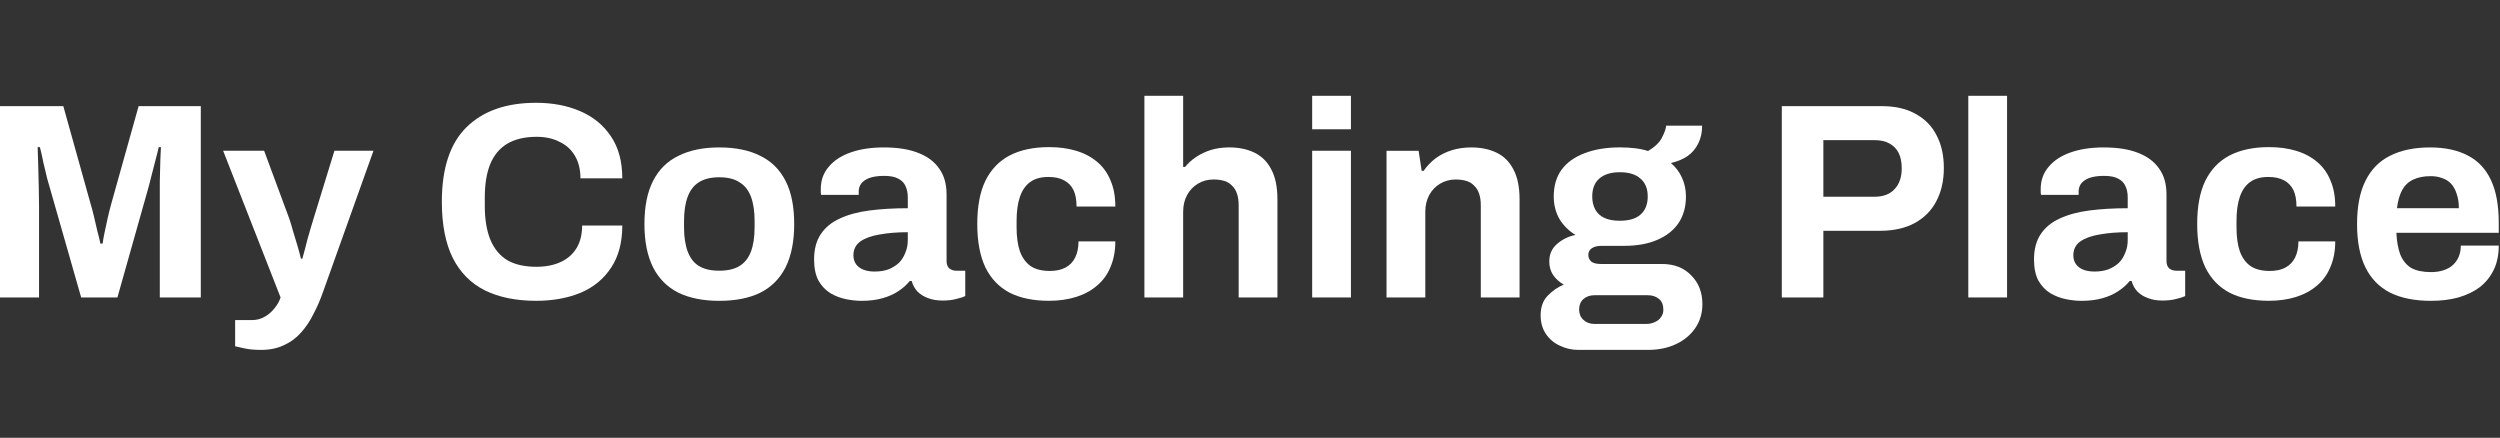 <svg width="217" height="38" viewBox="0 0 217 38" fill="none" xmlns="http://www.w3.org/2000/svg">
<rect x="0" y="0" width="217" height="38" fill="#333333" stroke="none"/>
<path d="M211.008 26.112C209.604 26.112 208.426 25.878 207.474 25.41C206.522 24.925 205.803 24.191 205.319 23.207C204.835 22.222 204.593 20.971 204.593 19.454C204.593 17.921 204.835 16.67 205.319 15.702C205.803 14.717 206.514 13.991 207.45 13.523C208.402 13.039 209.564 12.797 210.936 12.797C212.227 12.797 213.316 13.031 214.204 13.499C215.091 13.951 215.761 14.661 216.213 15.629C216.665 16.581 216.891 17.816 216.891 19.333V20.205H208.006C208.039 20.947 208.152 21.576 208.345 22.093C208.555 22.609 208.87 22.997 209.289 23.255C209.725 23.497 210.298 23.618 211.008 23.618C211.396 23.618 211.743 23.57 212.049 23.473C212.372 23.376 212.646 23.231 212.872 23.037C213.098 22.843 213.276 22.601 213.405 22.311C213.534 22.02 213.599 21.689 213.599 21.318H216.891C216.891 22.125 216.746 22.827 216.455 23.424C216.165 24.022 215.761 24.522 215.245 24.925C214.728 25.313 214.107 25.611 213.381 25.821C212.671 26.015 211.88 26.112 211.008 26.112ZM208.055 18.074H213.429C213.429 17.59 213.365 17.171 213.235 16.816C213.123 16.46 212.961 16.17 212.751 15.944C212.542 15.718 212.283 15.557 211.977 15.46C211.686 15.347 211.355 15.29 210.984 15.29C210.371 15.29 209.854 15.395 209.435 15.605C209.031 15.799 208.717 16.105 208.491 16.525C208.281 16.928 208.136 17.445 208.055 18.074Z" fill="white"/>
<path d="M196.937 26.108C195.582 26.108 194.444 25.874 193.524 25.406C192.604 24.922 191.902 24.188 191.418 23.203C190.95 22.203 190.716 20.952 190.716 19.451C190.716 17.918 190.95 16.667 191.418 15.699C191.902 14.714 192.604 13.98 193.524 13.496C194.46 13.012 195.598 12.77 196.937 12.77C197.809 12.77 198.591 12.874 199.285 13.084C199.996 13.294 200.609 13.617 201.125 14.053C201.642 14.488 202.029 15.029 202.287 15.675C202.562 16.304 202.699 17.055 202.699 17.926H199.334C199.334 17.345 199.245 16.869 199.068 16.498C198.89 16.127 198.616 15.844 198.244 15.65C197.889 15.457 197.437 15.36 196.889 15.36C196.243 15.36 195.719 15.505 195.315 15.796C194.912 16.086 194.613 16.514 194.419 17.079C194.226 17.643 194.129 18.346 194.129 19.185V19.742C194.129 20.565 194.226 21.259 194.419 21.823C194.629 22.388 194.944 22.816 195.364 23.107C195.783 23.381 196.332 23.518 197.01 23.518C197.559 23.518 198.01 23.421 198.365 23.228C198.737 23.034 199.019 22.744 199.213 22.356C199.406 21.969 199.503 21.501 199.503 20.952H202.699C202.699 21.775 202.562 22.509 202.287 23.155C202.029 23.801 201.642 24.341 201.125 24.777C200.625 25.213 200.02 25.544 199.31 25.77C198.6 25.995 197.809 26.108 196.937 26.108Z" fill="white"/>
<path d="M180.667 26.112C180.248 26.112 179.796 26.063 179.312 25.966C178.843 25.869 178.4 25.7 177.98 25.458C177.56 25.2 177.213 24.837 176.939 24.369C176.681 23.884 176.552 23.271 176.552 22.529C176.552 21.641 176.745 20.907 177.133 20.326C177.52 19.745 178.069 19.293 178.779 18.97C179.505 18.631 180.369 18.397 181.369 18.268C182.37 18.139 183.475 18.074 184.686 18.074V17.13C184.686 16.759 184.621 16.436 184.492 16.162C184.379 15.887 184.169 15.67 183.863 15.508C183.572 15.347 183.161 15.266 182.628 15.266C182.096 15.266 181.66 15.331 181.321 15.46C180.998 15.589 180.764 15.758 180.619 15.968C180.49 16.162 180.425 16.38 180.425 16.622V16.912H177.157C177.141 16.832 177.133 16.759 177.133 16.695C177.133 16.614 177.133 16.517 177.133 16.404C177.133 15.662 177.359 15.024 177.811 14.492C178.262 13.943 178.9 13.523 179.723 13.233C180.546 12.942 181.506 12.797 182.604 12.797C183.782 12.797 184.767 12.95 185.557 13.257C186.364 13.563 186.978 14.015 187.397 14.613C187.833 15.21 188.051 15.96 188.051 16.864V22.65C188.051 22.94 188.132 23.158 188.293 23.303C188.47 23.433 188.664 23.497 188.874 23.497H189.673V25.7C189.511 25.781 189.261 25.861 188.922 25.942C188.583 26.039 188.172 26.087 187.688 26.087C187.22 26.087 186.8 26.015 186.429 25.869C186.074 25.74 185.775 25.555 185.533 25.313C185.291 25.055 185.122 24.748 185.025 24.393H184.855C184.581 24.732 184.242 25.03 183.839 25.288C183.451 25.547 182.991 25.748 182.459 25.894C181.942 26.039 181.345 26.112 180.667 26.112ZM181.805 23.57C182.257 23.57 182.66 23.505 183.015 23.376C183.371 23.231 183.669 23.045 183.911 22.819C184.153 22.577 184.339 22.287 184.468 21.948C184.613 21.609 184.686 21.246 184.686 20.858V20.156C183.782 20.156 182.975 20.221 182.265 20.35C181.555 20.463 180.99 20.665 180.57 20.955C180.167 21.246 179.965 21.649 179.965 22.166C179.965 22.456 180.038 22.706 180.183 22.916C180.328 23.126 180.538 23.287 180.812 23.4C181.087 23.513 181.418 23.57 181.805 23.57Z" fill="white"/>
<path d="M170.848 25.819V8.316H174.213V25.819H170.848Z" fill="white"/>
<path d="M154.661 25.818V9.211H163.303C164.498 9.211 165.49 9.437 166.281 9.889C167.088 10.325 167.693 10.946 168.097 11.753C168.516 12.544 168.726 13.488 168.726 14.585C168.726 15.683 168.508 16.643 168.072 17.466C167.653 18.273 167.031 18.902 166.208 19.354C165.385 19.806 164.376 20.032 163.182 20.032H158.268V25.818H154.661ZM158.268 17.079H162.698C163.457 17.079 164.038 16.861 164.441 16.425C164.861 15.989 165.07 15.384 165.07 14.61C165.07 14.077 164.982 13.633 164.804 13.278C164.627 12.923 164.36 12.649 164.005 12.455C163.666 12.261 163.231 12.164 162.698 12.164H158.268V17.079Z" fill="white"/>
<path d="M136.995 30.37C136.431 30.37 135.898 30.249 135.398 30.007C134.897 29.781 134.494 29.442 134.187 28.99C133.881 28.538 133.727 27.997 133.727 27.368C133.727 26.658 133.929 26.093 134.333 25.674C134.752 25.238 135.22 24.915 135.737 24.705C135.365 24.495 135.059 24.221 134.817 23.882C134.591 23.543 134.478 23.148 134.478 22.696C134.478 22.066 134.704 21.558 135.156 21.171C135.624 20.767 136.156 20.509 136.753 20.396C136.156 20.025 135.688 19.557 135.349 18.992C135.026 18.411 134.865 17.765 134.865 17.055C134.865 16.135 135.091 15.361 135.543 14.731C136.011 14.102 136.673 13.626 137.528 13.303C138.4 12.964 139.424 12.794 140.603 12.794C141.071 12.794 141.506 12.819 141.91 12.867C142.329 12.916 142.709 12.996 143.048 13.109C143.645 12.754 144.048 12.367 144.258 11.947C144.484 11.511 144.605 11.165 144.621 10.906H147.744C147.744 11.503 147.631 12.02 147.405 12.456C147.195 12.891 146.889 13.255 146.485 13.545C146.082 13.819 145.598 14.021 145.033 14.15C145.452 14.505 145.775 14.933 146.001 15.433C146.227 15.934 146.34 16.474 146.34 17.055C146.34 17.959 146.122 18.734 145.686 19.379C145.251 20.009 144.629 20.493 143.822 20.832C143.031 21.171 142.079 21.34 140.966 21.34H139.029C138.642 21.34 138.351 21.413 138.157 21.558C137.964 21.687 137.867 21.881 137.867 22.139C137.867 22.349 137.948 22.534 138.109 22.696C138.287 22.841 138.569 22.914 138.956 22.914H144.258C145.323 22.914 146.171 23.245 146.8 23.906C147.445 24.552 147.768 25.383 147.768 26.4C147.768 27.174 147.567 27.86 147.163 28.457C146.76 29.055 146.203 29.523 145.493 29.862C144.783 30.201 143.968 30.37 143.048 30.37H136.995ZM138.4 28.119H142.878C143.169 28.119 143.427 28.062 143.653 27.949C143.879 27.852 144.056 27.707 144.185 27.513C144.315 27.336 144.379 27.126 144.379 26.884C144.379 26.464 144.25 26.15 143.992 25.94C143.734 25.73 143.411 25.625 143.023 25.625H138.4C138.012 25.625 137.689 25.738 137.431 25.964C137.189 26.19 137.068 26.488 137.068 26.86C137.068 27.231 137.189 27.529 137.431 27.755C137.689 27.997 138.012 28.119 138.4 28.119ZM140.603 19.161C141.393 19.161 141.99 18.984 142.394 18.629C142.814 18.258 143.023 17.733 143.023 17.055C143.023 16.377 142.814 15.861 142.394 15.506C141.99 15.135 141.393 14.949 140.603 14.949C139.828 14.949 139.231 15.135 138.811 15.506C138.408 15.861 138.206 16.377 138.206 17.055C138.206 17.491 138.295 17.87 138.472 18.193C138.65 18.516 138.916 18.758 139.271 18.919C139.626 19.081 140.07 19.161 140.603 19.161Z" fill="white"/>
<path d="M120.351 25.821V13.087H123.135L123.401 14.83H123.57C123.861 14.411 124.208 14.048 124.611 13.741C125.031 13.434 125.499 13.2 126.015 13.039C126.532 12.878 127.097 12.797 127.71 12.797C128.549 12.797 129.284 12.95 129.913 13.257C130.542 13.563 131.027 14.048 131.365 14.709C131.721 15.371 131.898 16.235 131.898 17.3V25.821H128.533V17.832C128.533 17.429 128.485 17.09 128.388 16.816C128.291 16.525 128.146 16.291 127.952 16.113C127.775 15.92 127.549 15.783 127.274 15.702C127 15.621 126.693 15.581 126.354 15.581C125.854 15.581 125.402 15.702 124.999 15.944C124.595 16.186 124.28 16.517 124.055 16.936C123.829 17.356 123.716 17.84 123.716 18.389V25.821H120.351Z" fill="white"/>
<path d="M113.896 11.221V8.316H117.261V11.221H113.896ZM113.896 25.819V13.085H117.261V25.819H113.896Z" fill="white"/>
<path d="M99.334 25.819V8.316H102.698V14.49H102.868C103.142 14.151 103.465 13.86 103.836 13.618C104.224 13.36 104.651 13.158 105.119 13.013C105.604 12.868 106.128 12.795 106.693 12.795C107.532 12.795 108.266 12.948 108.896 13.255C109.525 13.562 110.009 14.046 110.348 14.707C110.703 15.369 110.881 16.233 110.881 17.298V25.819H107.516V17.83C107.516 17.427 107.468 17.088 107.371 16.814C107.274 16.523 107.129 16.289 106.935 16.112C106.757 15.918 106.532 15.781 106.257 15.7C105.983 15.619 105.676 15.579 105.337 15.579C104.837 15.579 104.385 15.7 103.982 15.942C103.578 16.184 103.263 16.515 103.037 16.935C102.811 17.354 102.698 17.838 102.698 18.387V25.819H99.334Z" fill="white"/>
<path d="M91.048 26.108C89.693 26.108 88.555 25.874 87.635 25.406C86.715 24.922 86.013 24.188 85.529 23.203C85.061 22.203 84.827 20.952 84.827 19.451C84.827 17.918 85.061 16.667 85.529 15.699C86.013 14.714 86.715 13.98 87.635 13.496C88.571 13.012 89.709 12.77 91.048 12.77C91.92 12.77 92.703 12.874 93.397 13.084C94.107 13.294 94.72 13.617 95.236 14.053C95.753 14.488 96.14 15.029 96.398 15.675C96.673 16.304 96.81 17.055 96.81 17.926H93.445C93.445 17.345 93.356 16.869 93.179 16.498C93.001 16.127 92.727 15.844 92.356 15.65C92.001 15.457 91.549 15.36 91 15.36C90.354 15.36 89.83 15.505 89.426 15.796C89.023 16.086 88.724 16.514 88.531 17.079C88.337 17.643 88.24 18.346 88.24 19.185V19.742C88.24 20.565 88.337 21.259 88.531 21.823C88.74 22.388 89.055 22.816 89.475 23.107C89.894 23.381 90.443 23.518 91.121 23.518C91.67 23.518 92.121 23.421 92.477 23.228C92.848 23.034 93.13 22.744 93.324 22.356C93.517 21.969 93.614 21.501 93.614 20.952H96.81C96.81 21.775 96.673 22.509 96.398 23.155C96.14 23.801 95.753 24.341 95.236 24.777C94.736 25.213 94.131 25.544 93.421 25.77C92.711 25.995 91.92 26.108 91.048 26.108Z" fill="white"/>
<path d="M74.778 26.112C74.359 26.112 73.907 26.063 73.423 25.966C72.955 25.869 72.511 25.7 72.091 25.458C71.671 25.2 71.325 24.837 71.05 24.369C70.792 23.884 70.663 23.271 70.663 22.529C70.663 21.641 70.856 20.907 71.244 20.326C71.631 19.745 72.18 19.293 72.89 18.97C73.616 18.631 74.48 18.397 75.48 18.268C76.481 18.139 77.587 18.074 78.797 18.074V17.13C78.797 16.759 78.732 16.436 78.603 16.162C78.49 15.887 78.281 15.67 77.974 15.508C77.683 15.347 77.272 15.266 76.739 15.266C76.207 15.266 75.771 15.331 75.432 15.46C75.109 15.589 74.875 15.758 74.73 15.968C74.601 16.162 74.536 16.38 74.536 16.622V16.912H71.268C71.252 16.832 71.244 16.759 71.244 16.695C71.244 16.614 71.244 16.517 71.244 16.404C71.244 15.662 71.47 15.024 71.922 14.492C72.374 13.943 73.011 13.523 73.834 13.233C74.657 12.942 75.618 12.797 76.715 12.797C77.893 12.797 78.878 12.95 79.668 13.257C80.475 13.563 81.089 14.015 81.508 14.613C81.944 15.21 82.162 15.96 82.162 16.864V22.65C82.162 22.94 82.243 23.158 82.404 23.303C82.582 23.433 82.775 23.497 82.985 23.497H83.784V25.7C83.623 25.781 83.372 25.861 83.033 25.942C82.695 26.039 82.283 26.087 81.799 26.087C81.331 26.087 80.911 26.015 80.54 25.869C80.185 25.74 79.886 25.555 79.644 25.313C79.402 25.055 79.233 24.748 79.136 24.393H78.966C78.692 24.732 78.353 25.03 77.95 25.288C77.562 25.547 77.102 25.748 76.57 25.894C76.053 26.039 75.456 26.112 74.778 26.112ZM75.916 23.57C76.368 23.57 76.772 23.505 77.126 23.376C77.482 23.231 77.78 23.045 78.022 22.819C78.264 22.577 78.45 22.287 78.579 21.948C78.724 21.609 78.797 21.246 78.797 20.858V20.156C77.893 20.156 77.086 20.221 76.376 20.35C75.666 20.463 75.101 20.665 74.681 20.955C74.278 21.246 74.076 21.649 74.076 22.166C74.076 22.456 74.149 22.706 74.294 22.916C74.439 23.126 74.649 23.287 74.924 23.4C75.198 23.513 75.529 23.57 75.916 23.57Z" fill="white"/>
<path d="M62.425 26.112C61.037 26.112 59.859 25.878 58.891 25.41C57.922 24.925 57.188 24.191 56.688 23.207C56.187 22.206 55.937 20.955 55.937 19.454C55.937 17.921 56.187 16.67 56.688 15.702C57.188 14.717 57.922 13.991 58.891 13.523C59.859 13.039 61.037 12.797 62.425 12.797C63.845 12.797 65.031 13.039 65.984 13.523C66.952 13.991 67.686 14.717 68.187 15.702C68.687 16.67 68.937 17.921 68.937 19.454C68.937 20.955 68.687 22.206 68.187 23.207C67.686 24.191 66.952 24.925 65.984 25.41C65.031 25.878 63.845 26.112 62.425 26.112ZM62.425 23.497C63.167 23.497 63.757 23.36 64.192 23.085C64.644 22.811 64.975 22.392 65.185 21.827C65.395 21.262 65.499 20.568 65.499 19.745V19.164C65.499 18.341 65.395 17.647 65.185 17.082C64.975 16.517 64.644 16.097 64.192 15.823C63.757 15.532 63.167 15.387 62.425 15.387C61.699 15.387 61.11 15.532 60.658 15.823C60.222 16.097 59.899 16.517 59.69 17.082C59.48 17.647 59.375 18.341 59.375 19.164V19.745C59.375 20.568 59.48 21.262 59.69 21.827C59.899 22.392 60.222 22.811 60.658 23.085C61.11 23.36 61.699 23.497 62.425 23.497Z" fill="white"/>
<path d="M46.535 26.11C44.808 26.11 43.331 25.811 42.104 25.214C40.878 24.601 39.942 23.657 39.296 22.382C38.667 21.107 38.352 19.485 38.352 17.516C38.352 14.611 39.062 12.456 40.482 11.052C41.919 9.632 43.936 8.922 46.535 8.922C47.955 8.922 49.23 9.164 50.359 9.648C51.489 10.132 52.377 10.859 53.023 11.827C53.684 12.795 54.015 14.014 54.015 15.482H50.384C50.384 14.708 50.222 14.054 49.9 13.521C49.593 12.989 49.149 12.585 48.568 12.311C48.003 12.021 47.342 11.875 46.583 11.875C45.55 11.875 44.695 12.077 44.017 12.48C43.355 12.884 42.863 13.481 42.54 14.272C42.233 15.047 42.08 15.999 42.08 17.129V17.879C42.08 19.041 42.242 20.017 42.564 20.808C42.887 21.583 43.371 22.172 44.017 22.576C44.679 22.963 45.526 23.157 46.559 23.157C47.366 23.157 48.068 23.019 48.665 22.745C49.262 22.471 49.722 22.067 50.045 21.535C50.368 21.002 50.529 20.348 50.529 19.574H54.015C54.015 21.042 53.692 22.261 53.047 23.229C52.417 24.198 51.538 24.924 50.408 25.408C49.278 25.876 47.987 26.11 46.535 26.11Z" fill="white"/>
<path d="M22.661 30.371C22.064 30.371 21.563 30.323 21.16 30.226C20.773 30.145 20.523 30.088 20.41 30.056V27.781H21.886C22.29 27.781 22.653 27.684 22.976 27.49C23.298 27.312 23.581 27.07 23.823 26.764C24.065 26.473 24.242 26.159 24.355 25.82L19.369 13.086H22.927L25.106 18.969C25.203 19.243 25.308 19.59 25.421 20.01C25.55 20.413 25.679 20.841 25.808 21.293C25.937 21.728 26.042 22.116 26.123 22.455H26.244C26.308 22.229 26.381 21.962 26.462 21.656C26.542 21.349 26.623 21.034 26.704 20.712C26.801 20.389 26.889 20.082 26.97 19.792C27.067 19.485 27.148 19.219 27.212 18.993L29.028 13.086H32.417L28.084 25.214C27.841 25.925 27.559 26.586 27.236 27.2C26.93 27.829 26.567 28.378 26.147 28.846C25.727 29.33 25.227 29.701 24.646 29.959C24.081 30.234 23.419 30.371 22.661 30.371Z" fill="white"/>
<path d="M0 25.818V9.211H5.495L7.868 17.708C7.965 18.015 8.061 18.378 8.158 18.797C8.255 19.217 8.352 19.637 8.449 20.056C8.562 20.46 8.651 20.823 8.715 21.146H8.909C8.941 20.871 8.998 20.549 9.078 20.177C9.159 19.79 9.248 19.378 9.345 18.943C9.441 18.507 9.546 18.087 9.659 17.684L12.032 9.211H17.43V25.818H13.871V17.95C13.871 17.224 13.871 16.498 13.871 15.771C13.888 15.029 13.904 14.383 13.92 13.835C13.952 13.286 13.968 12.931 13.968 12.77H13.775C13.742 12.947 13.662 13.278 13.533 13.762C13.42 14.23 13.29 14.73 13.145 15.263C13.016 15.796 12.895 16.256 12.782 16.643L10.192 25.818H7.045L4.43 16.667C4.333 16.328 4.22 15.933 4.091 15.481C3.978 15.013 3.865 14.537 3.752 14.053C3.655 13.552 3.559 13.125 3.462 12.77H3.268C3.284 13.205 3.3 13.73 3.317 14.343C3.333 14.94 3.349 15.562 3.365 16.207C3.381 16.837 3.389 17.418 3.389 17.95V25.818H0Z" fill="white"/>
</svg>
